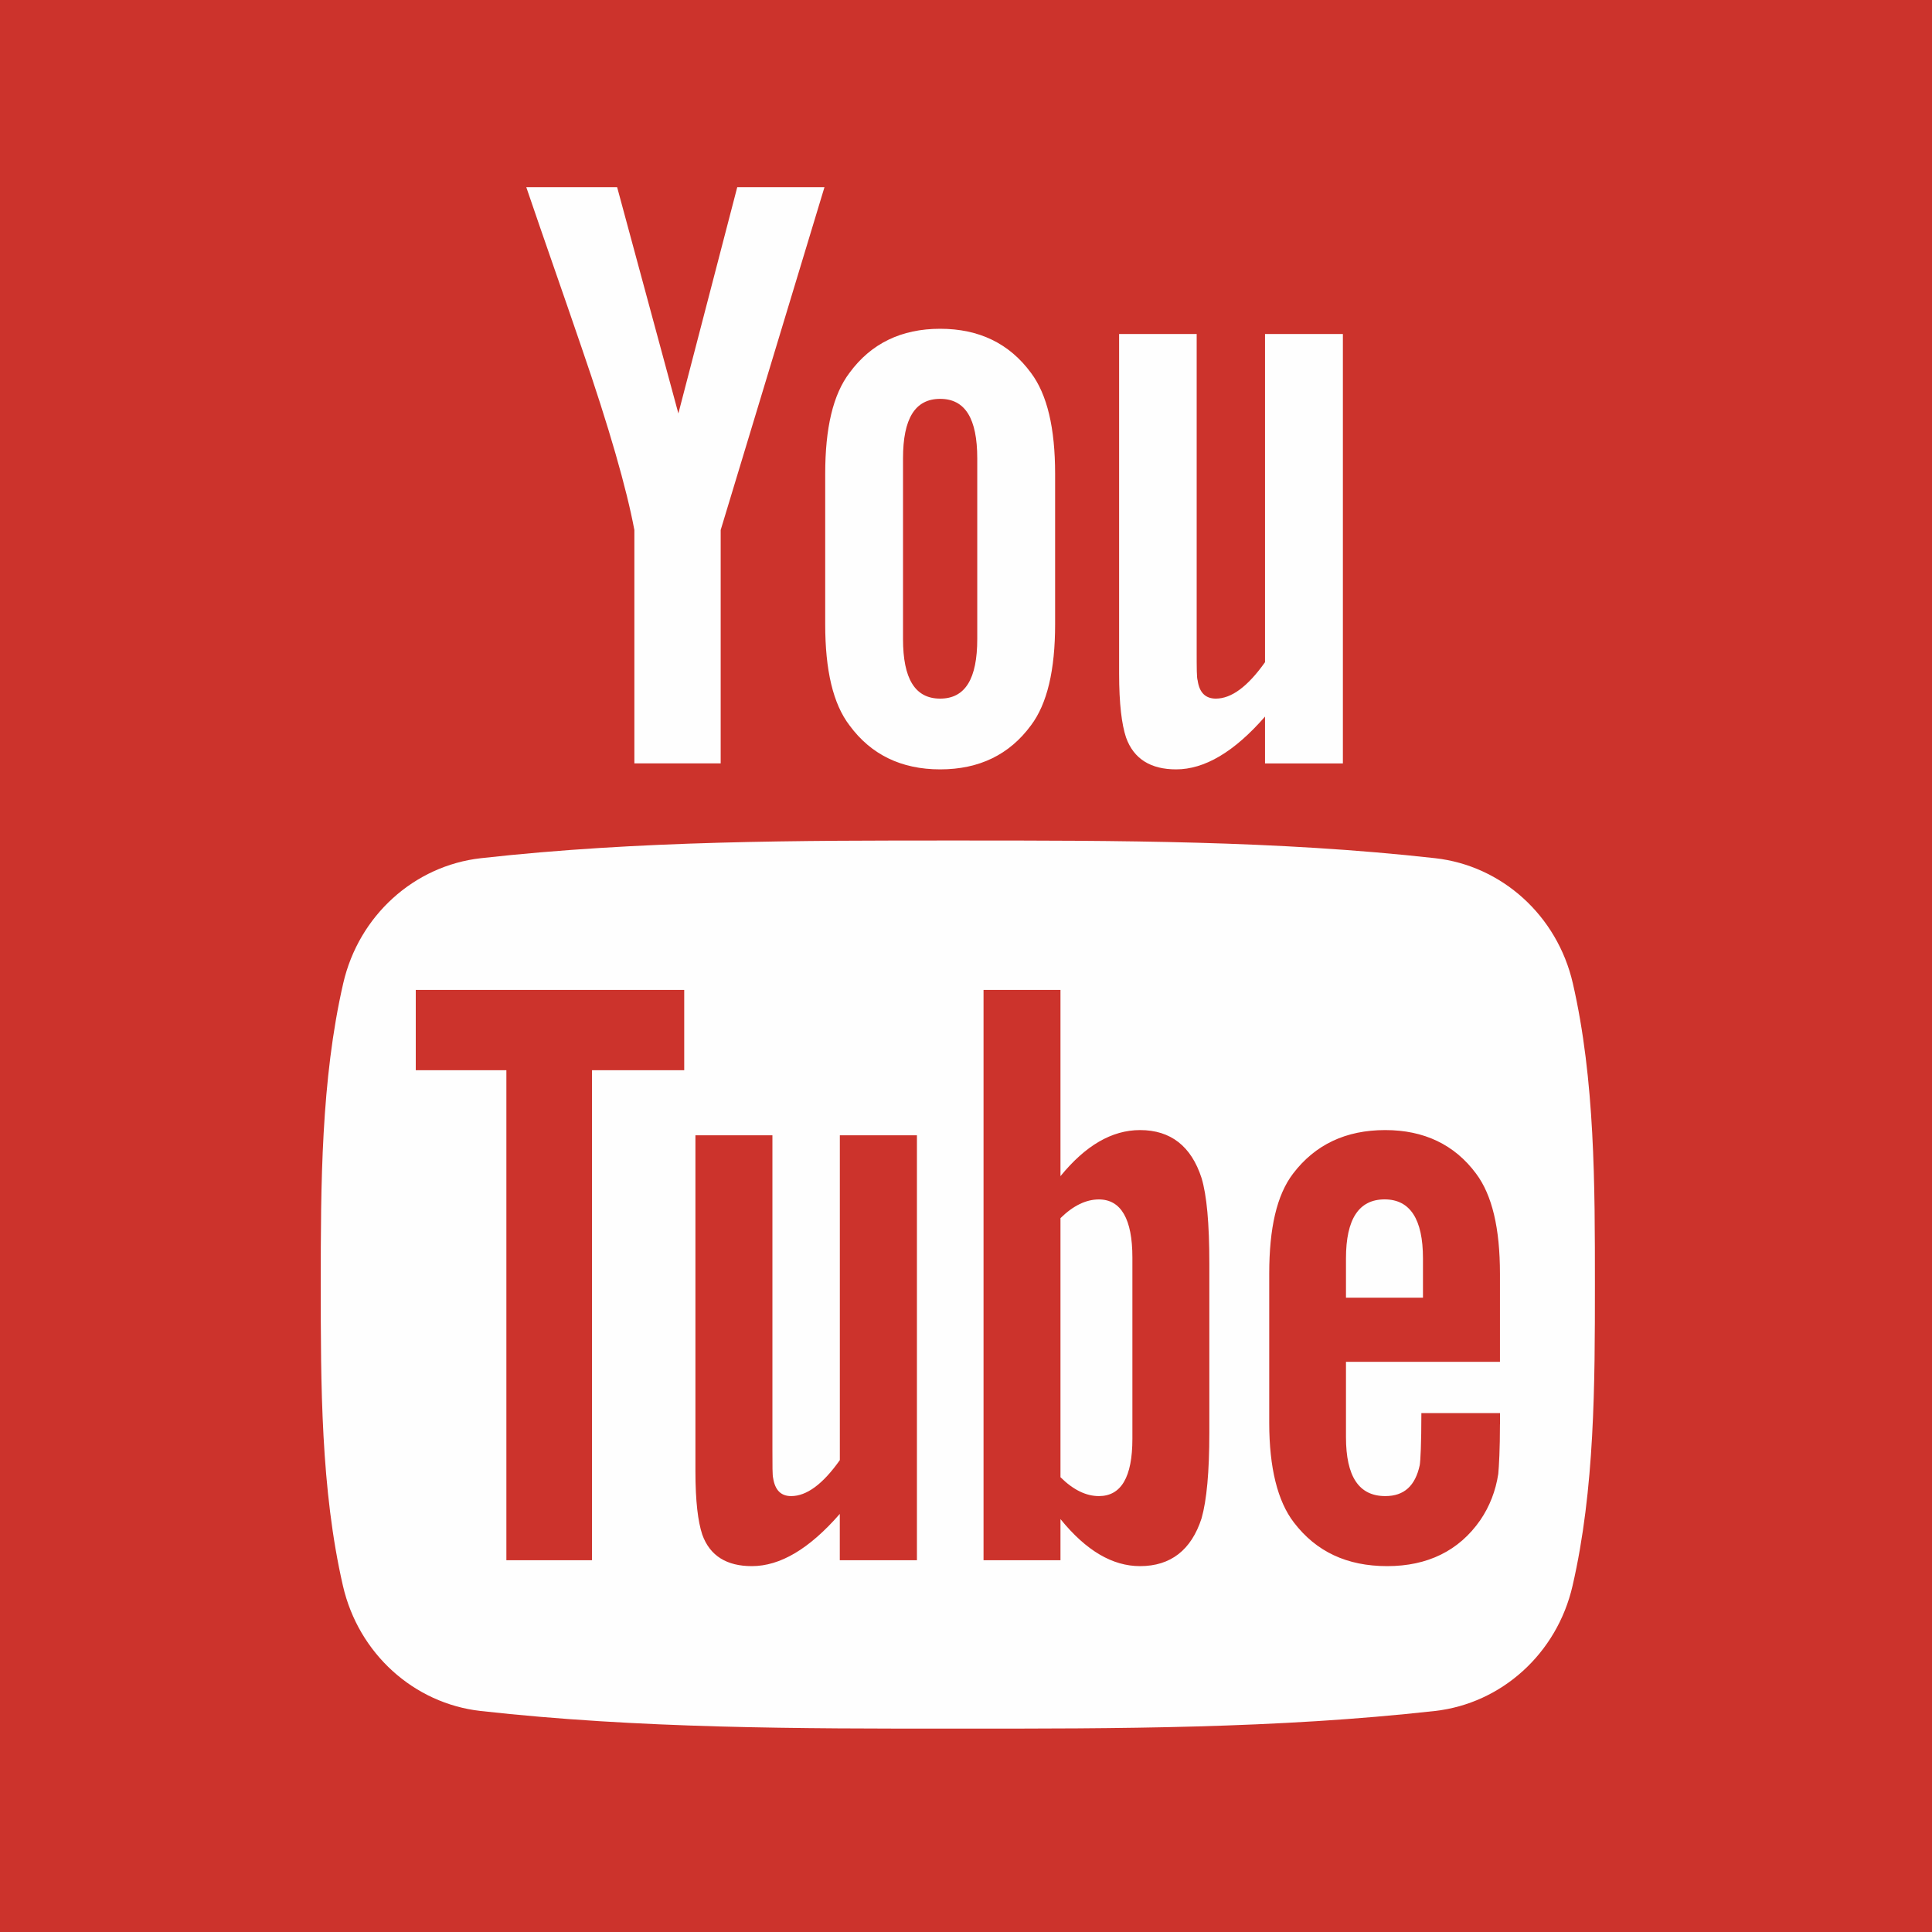 <svg xmlns="http://www.w3.org/2000/svg" width="40" height="40" viewBox="0 0 40 40" aria-hidden="true" focusable="false">
  <g fill="none" fill-rule="evenodd">
    <path fill="#CC332C" d="M0 40h40V0H0z"/>
    <path d="M27.803 15.805V6.915h-1.612v6.795c-.358.505-.696.754-1.018.754-.217 0-.342-.127-.377-.377-.02-.052-.02-.249-.02-.627V6.915h-1.606v7.03c0 .627.054 1.053.143 1.322.16.451.518.662 1.037.662.587 0 1.199-.357 1.841-1.093v.97h1.612zm-7.57-2.575c0 .823-.248 1.234-.768 1.234-.521 0-.769-.412-.769-1.234V9.49c0-.823.249-1.232.769-1.232.519 0 .768.409.768 1.232v3.741zm1.612-.303V9.812c0-.949-.163-1.644-.501-2.094-.447-.607-1.073-.911-1.879-.911-.803 0-1.431.304-1.876.911-.343.451-.504 1.145-.504 2.094v3.115c0 .945.161 1.645.504 2.092.445.606 1.074.91 1.876.91.807 0 1.433-.304 1.879-.91.337-.446.501-1.146.501-2.092zM17.07 3.875h-1.806l-1.219 4.685L12.777 3.875h-1.881c.376 1.105.769 2.217 1.146 3.323.573 1.664.931 2.918 1.092 3.775V15.805h1.787v-4.832L17.07 3.875zM33.021 26.596c0 2.056-.002 4.238-.463 6.236-.322 1.402-1.469 2.437-2.851 2.592-3.272.365-6.583.367-9.878.365-3.296.002-6.607 0-9.878-.365-1.382-.155-2.529-1.189-2.851-2.592-.459-1.997-.459-4.179-.459-6.236 0-2.059.005-4.237.465-6.237.322-1.402 1.469-2.436 2.851-2.591 3.271-.366 6.582-.367 9.878-.366 3.295-0 6.607 0 9.878.366 1.382.154 2.529 1.189 2.851 2.591.459 2 .457 4.178.457 6.237" fill="#FEFEFE"/>
    <path d="M31.056 29.488v-.232h-1.628c0 .64-.019.992-.034 1.079-.092.426-.322.64-.713.64-.547 0-.814-.406-.814-1.221v-1.559h3.188v-1.822c0-.942-.161-1.629-.494-2.074-.447-.603-1.081-.902-1.881-.902-.814 0-1.45.299-1.909.902-.339.445-.493 1.132-.493 2.074v3.082c0 .933.173 1.629.512 2.068.46.601 1.095.902 1.931.902.832 0 1.486-.316 1.928-.954.192-.282.317-.603.371-.955.015-.161.035-.515.035-1.028zm-1.595-2.621h-1.594v-.814c0-.813.267-1.221.8-1.221.526 0 .794.408.794 1.221v.814zm-4.423 2.796v-3.504c0-.832-.054-1.415-.161-1.769-.213-.659-.639-.993-1.274-.993-.585 0-1.132.322-1.647.954v-3.856h-1.593v11.808h1.593v-.852c.533.658 1.08.974 1.647.974.635 0 1.062-.334 1.274-.989.106-.373.161-.959.161-1.773zm-1.593.126c0 .795-.234 1.186-.694 1.186-.262 0-.528-.126-.795-.391v-5.364c.267-.262.533-.387.795-.387.459 0 .694.408.694 1.201v3.755zm-6.058 2.514v-.959c-.633.726-1.235 1.081-1.821 1.081-.514 0-.868-.208-1.027-.655-.088-.267-.141-.686-.141-1.308v-6.957h1.594v6.477c0 .373 0 .568.015.62.039.247.159.373.373.373.32 0 .656-.247 1.008-.745v-6.725h1.596v8.798h-1.596zm-3.221-10.145v-1.663H8.608v1.663h1.876v10.145h1.773V22.158h1.911z" fill="#CC332C"/>
  </g>
</svg>